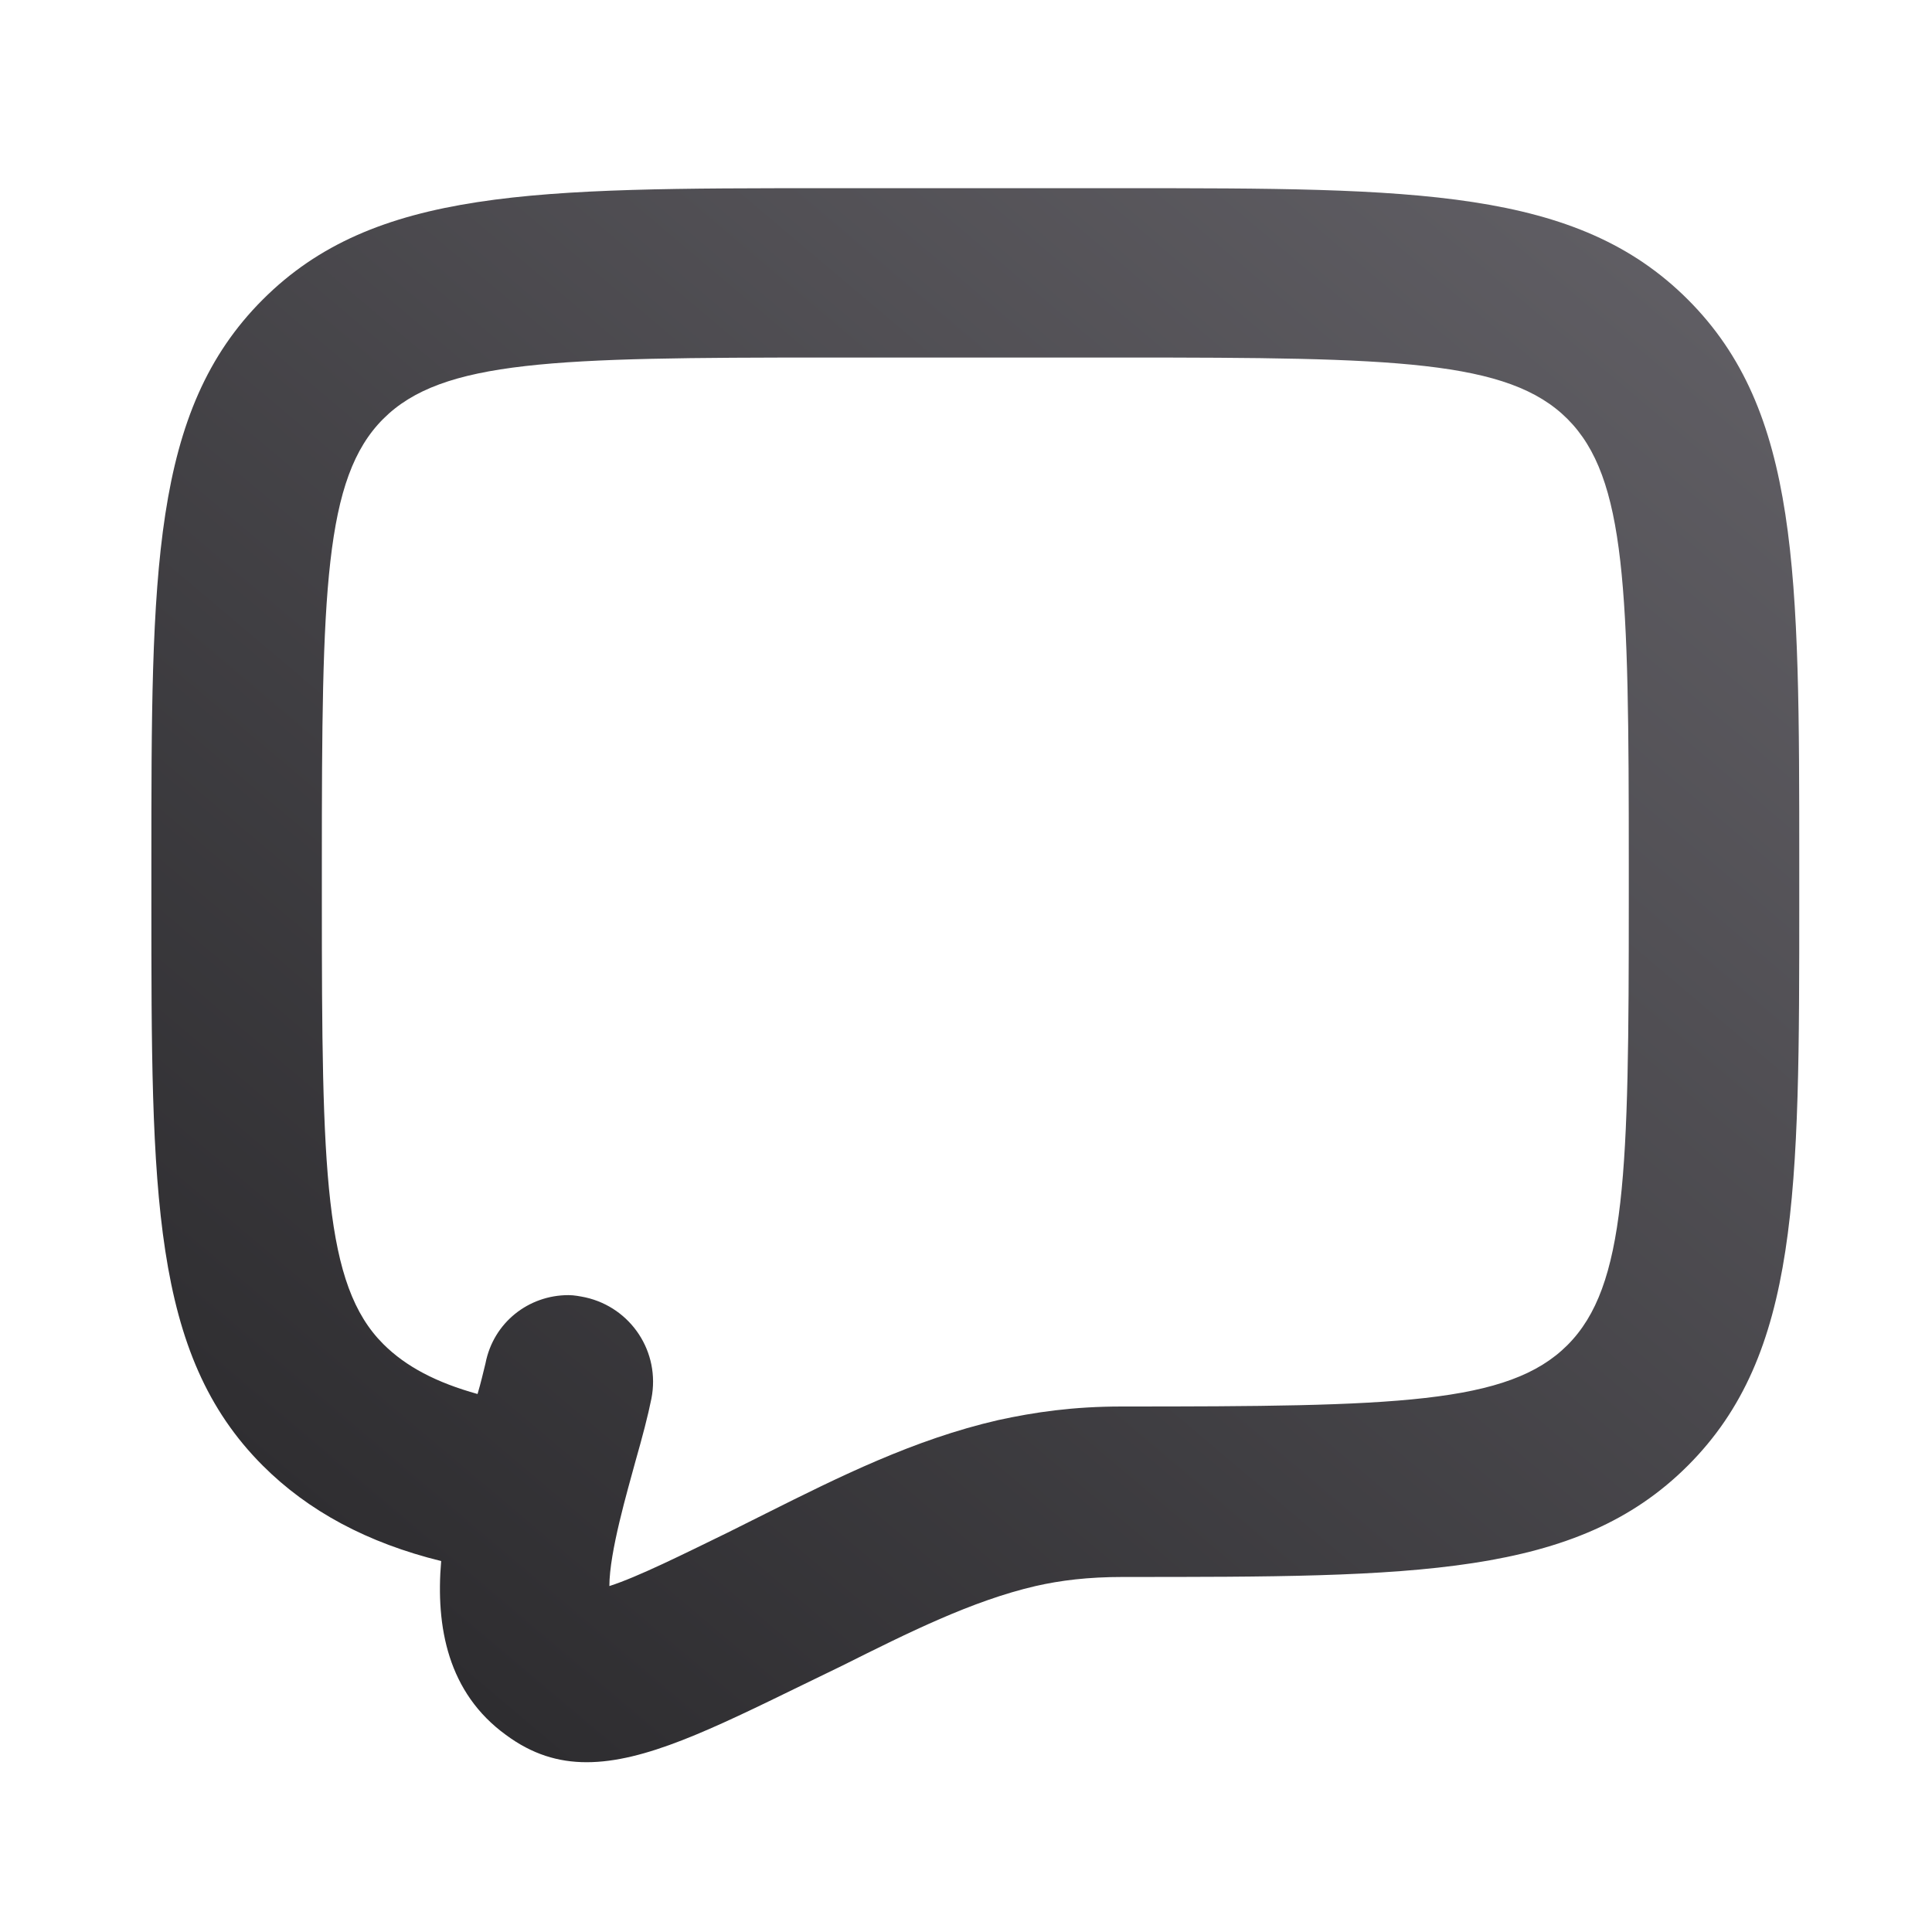 <svg width="17" height="17" viewBox="0 0 17 17" fill="none" xmlns="http://www.w3.org/2000/svg">
<g clip-path="url(#clip0_17424_10057)">
<path d="M14.852 2.636C13.872 1.656 12.452 1.656 9.882 1.656H7.282C4.712 1.656 3.292 1.656 2.312 2.636C1.332 3.616 1.332 5.036 1.332 7.606V7.926C1.332 10.496 1.332 11.916 2.312 12.896C2.712 13.296 3.232 13.576 3.882 13.736C3.832 14.316 3.942 14.896 4.452 15.266C4.682 15.436 4.912 15.506 5.162 15.506C5.672 15.506 6.262 15.216 7.062 14.826L7.412 14.656C7.992 14.366 8.552 14.086 9.112 13.956C9.332 13.906 9.572 13.876 9.882 13.876C12.452 13.876 13.872 13.876 14.852 12.896C15.832 11.916 15.832 10.496 15.832 7.926V7.606C15.832 5.036 15.832 3.616 14.852 2.636ZM14.332 7.926C14.332 10.316 14.312 11.316 13.792 11.836C13.272 12.356 12.282 12.376 9.872 12.376C9.442 12.376 9.102 12.426 8.782 12.496C8.042 12.666 7.382 12.996 6.742 13.316L6.402 13.486C6.012 13.676 5.612 13.876 5.362 13.956C5.362 13.656 5.522 13.116 5.592 12.856C5.652 12.646 5.702 12.456 5.732 12.306C5.812 11.896 5.552 11.506 5.152 11.416C5.102 11.406 5.052 11.396 5.002 11.396C4.652 11.396 4.342 11.636 4.272 11.996C4.252 12.076 4.232 12.166 4.202 12.266C3.842 12.166 3.572 12.026 3.372 11.826C2.852 11.306 2.832 10.316 2.832 7.916V7.596C2.832 5.206 2.852 4.206 3.372 3.686C3.892 3.166 4.882 3.146 7.282 3.146H9.882C12.272 3.146 13.272 3.166 13.792 3.686C14.312 4.206 14.332 5.196 14.332 7.596V7.916V7.926Z" fill="url(#paint0_linear_17424_10057)"/>
</g>
<defs>
<linearGradient id="paint0_linear_17424_10057" x1="4.16" y1="14.972" x2="15.497" y2="1.535" gradientUnits="userSpaceOnUse">
<stop stop-color="#2E2D30"/>
<stop offset="1" stop-color="#636167"/>
</linearGradient>
<clipPath id="clip0_17424_10057">
<rect width="14.5" height="13.86" fill="white" transform="translate(1.332 1.656)"/>
</clipPath>
</defs>
</svg>
